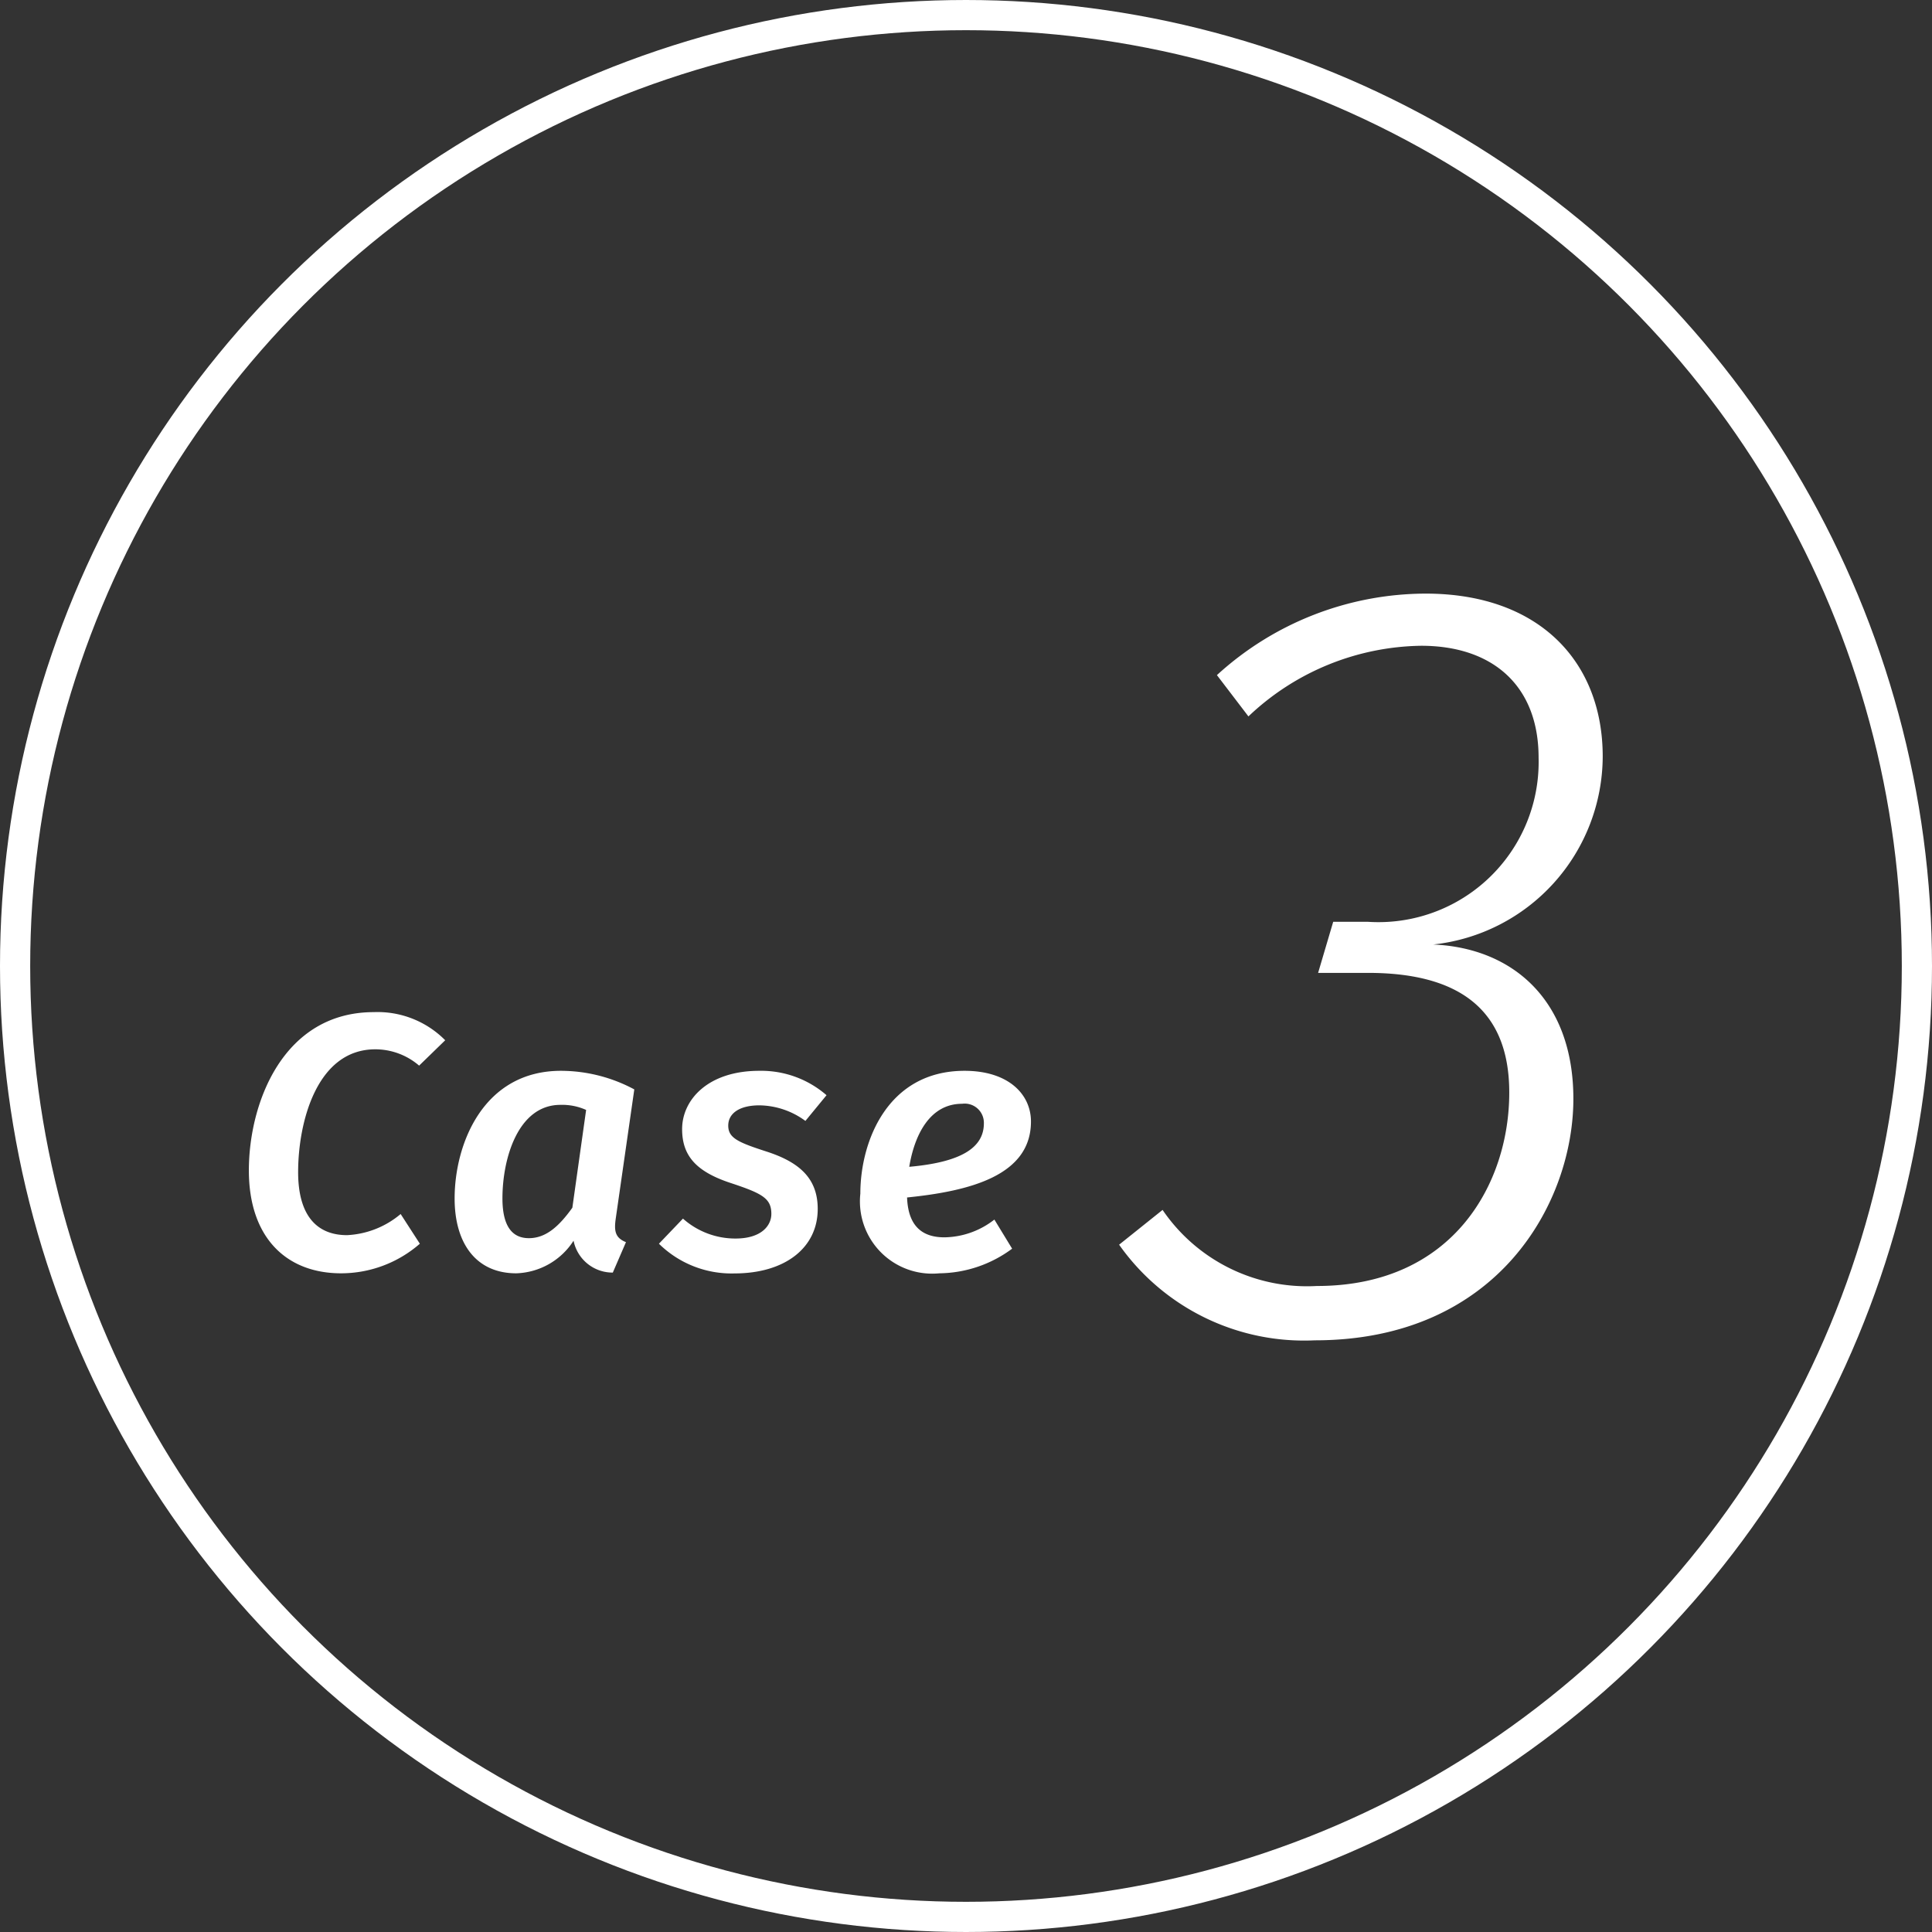 <svg xmlns="http://www.w3.org/2000/svg" width="64" height="64" viewBox="0 0 64 64">
  <rect x="0" y="0" width="64" height="64" fill="#333333" stroke="none"/>
  <g id="グループ_76" data-name="グループ 76" transform="translate(-177 -2647)">
    <g id="グループ_60" data-name="グループ 60" transform="translate(179 2675.597)">
      <path id="パス_26" data-name="パス 26" d="M-8.616-8.472c-3,0-4.14,3-4.14,5.244C-12.756-1.008-11.52.18-9.7.18A3.97,3.97,0,0,0-7.092-.8l-.636-.984a2.975,2.975,0,0,1-1.776.7c-.96,0-1.62-.6-1.62-2.088,0-1.644.612-4.068,2.556-4.068a2.226,2.226,0,0,1,1.452.54l.864-.84A3.151,3.151,0,0,0-8.616-8.472Zm6.2,1.944C-5-6.528-5.94-4.092-5.94-2.3-5.94-.8-5.22.18-3.9.18A2.342,2.342,0,0,0-2-.9,1.317,1.317,0,0,0-.7.156L-.264-.852c-.36-.144-.4-.372-.336-.8l.612-4.26A5.154,5.154,0,0,0-2.412-6.528ZM-2.436-5.4a1.931,1.931,0,0,1,.852.168l-.456,3.24c-.432.6-.864,1.008-1.44,1.008-.528,0-.876-.36-.876-1.32C-4.356-3.624-3.84-5.4-2.436-5.4ZM4.152-6.528c-1.7,0-2.556.96-2.556,1.932,0,.912.5,1.428,1.656,1.8,1.008.336,1.3.5,1.3,1.008,0,.384-.324.816-1.188.816a2.606,2.606,0,0,1-1.74-.66L.828-.8a3.426,3.426,0,0,0,2.5.984c1.68,0,2.76-.852,2.76-2.136,0-1-.588-1.548-1.716-1.908-.924-.3-1.248-.444-1.248-.852s.372-.672,1.032-.672a2.619,2.619,0,0,1,1.524.516l.7-.852A3.3,3.3,0,0,0,4.152-6.528Zm9,1.68c0-.9-.744-1.68-2.2-1.68C8.4-6.528,7.5-4.188,7.5-2.46A2.394,2.394,0,0,0,10.116.18a4.109,4.109,0,0,0,2.412-.816L11.94-1.6a2.741,2.741,0,0,1-1.656.588c-.7,0-1.2-.336-1.236-1.32C11.136-2.544,13.152-3.06,13.152-4.848ZM9.12-3.348c.168-1.02.66-2.088,1.752-2.088a.635.635,0,0,1,.72.648C11.592-3.972,10.824-3.5,9.12-3.348Z" transform="translate(19 13.403)" fill="#fff"/>
      <path id="パス_27" data-name="パス 27" d="M1.224-24.336a10.28,10.28,0,0,0-6.912,2.7l1.044,1.368a8.468,8.468,0,0,1,5.724-2.34c2.376,0,3.888,1.332,3.888,3.708A5.306,5.306,0,0,1-.684-13.464H-1.836l-.5,1.692H-.684c2.844,0,4.68,1.08,4.68,3.96C4-4.824,2.16-1.4-2.376-1.4a5.789,5.789,0,0,1-5.112-2.52l-1.44,1.152A7.5,7.5,0,0,0-2.448.4C3.636.4,6.12-4.176,6.12-7.6c0-3.276-2.016-5-4.644-5.112a6.286,6.286,0,0,0,5.616-6.228C7.092-22.068,5-24.336,1.224-24.336Z" transform="translate(44 15.403)" fill="#fff"/>
    </g>
    <g id="楕円形_14" data-name="楕円形 14" transform="translate(177 2647)" fill="none" stroke="#fff" stroke-width="1">
      <circle cx="32" cy="32" r="32" stroke="none"/>
      <circle cx="32" cy="32" r="31.5" fill="none"/>
    </g>
  </g>
</svg>
